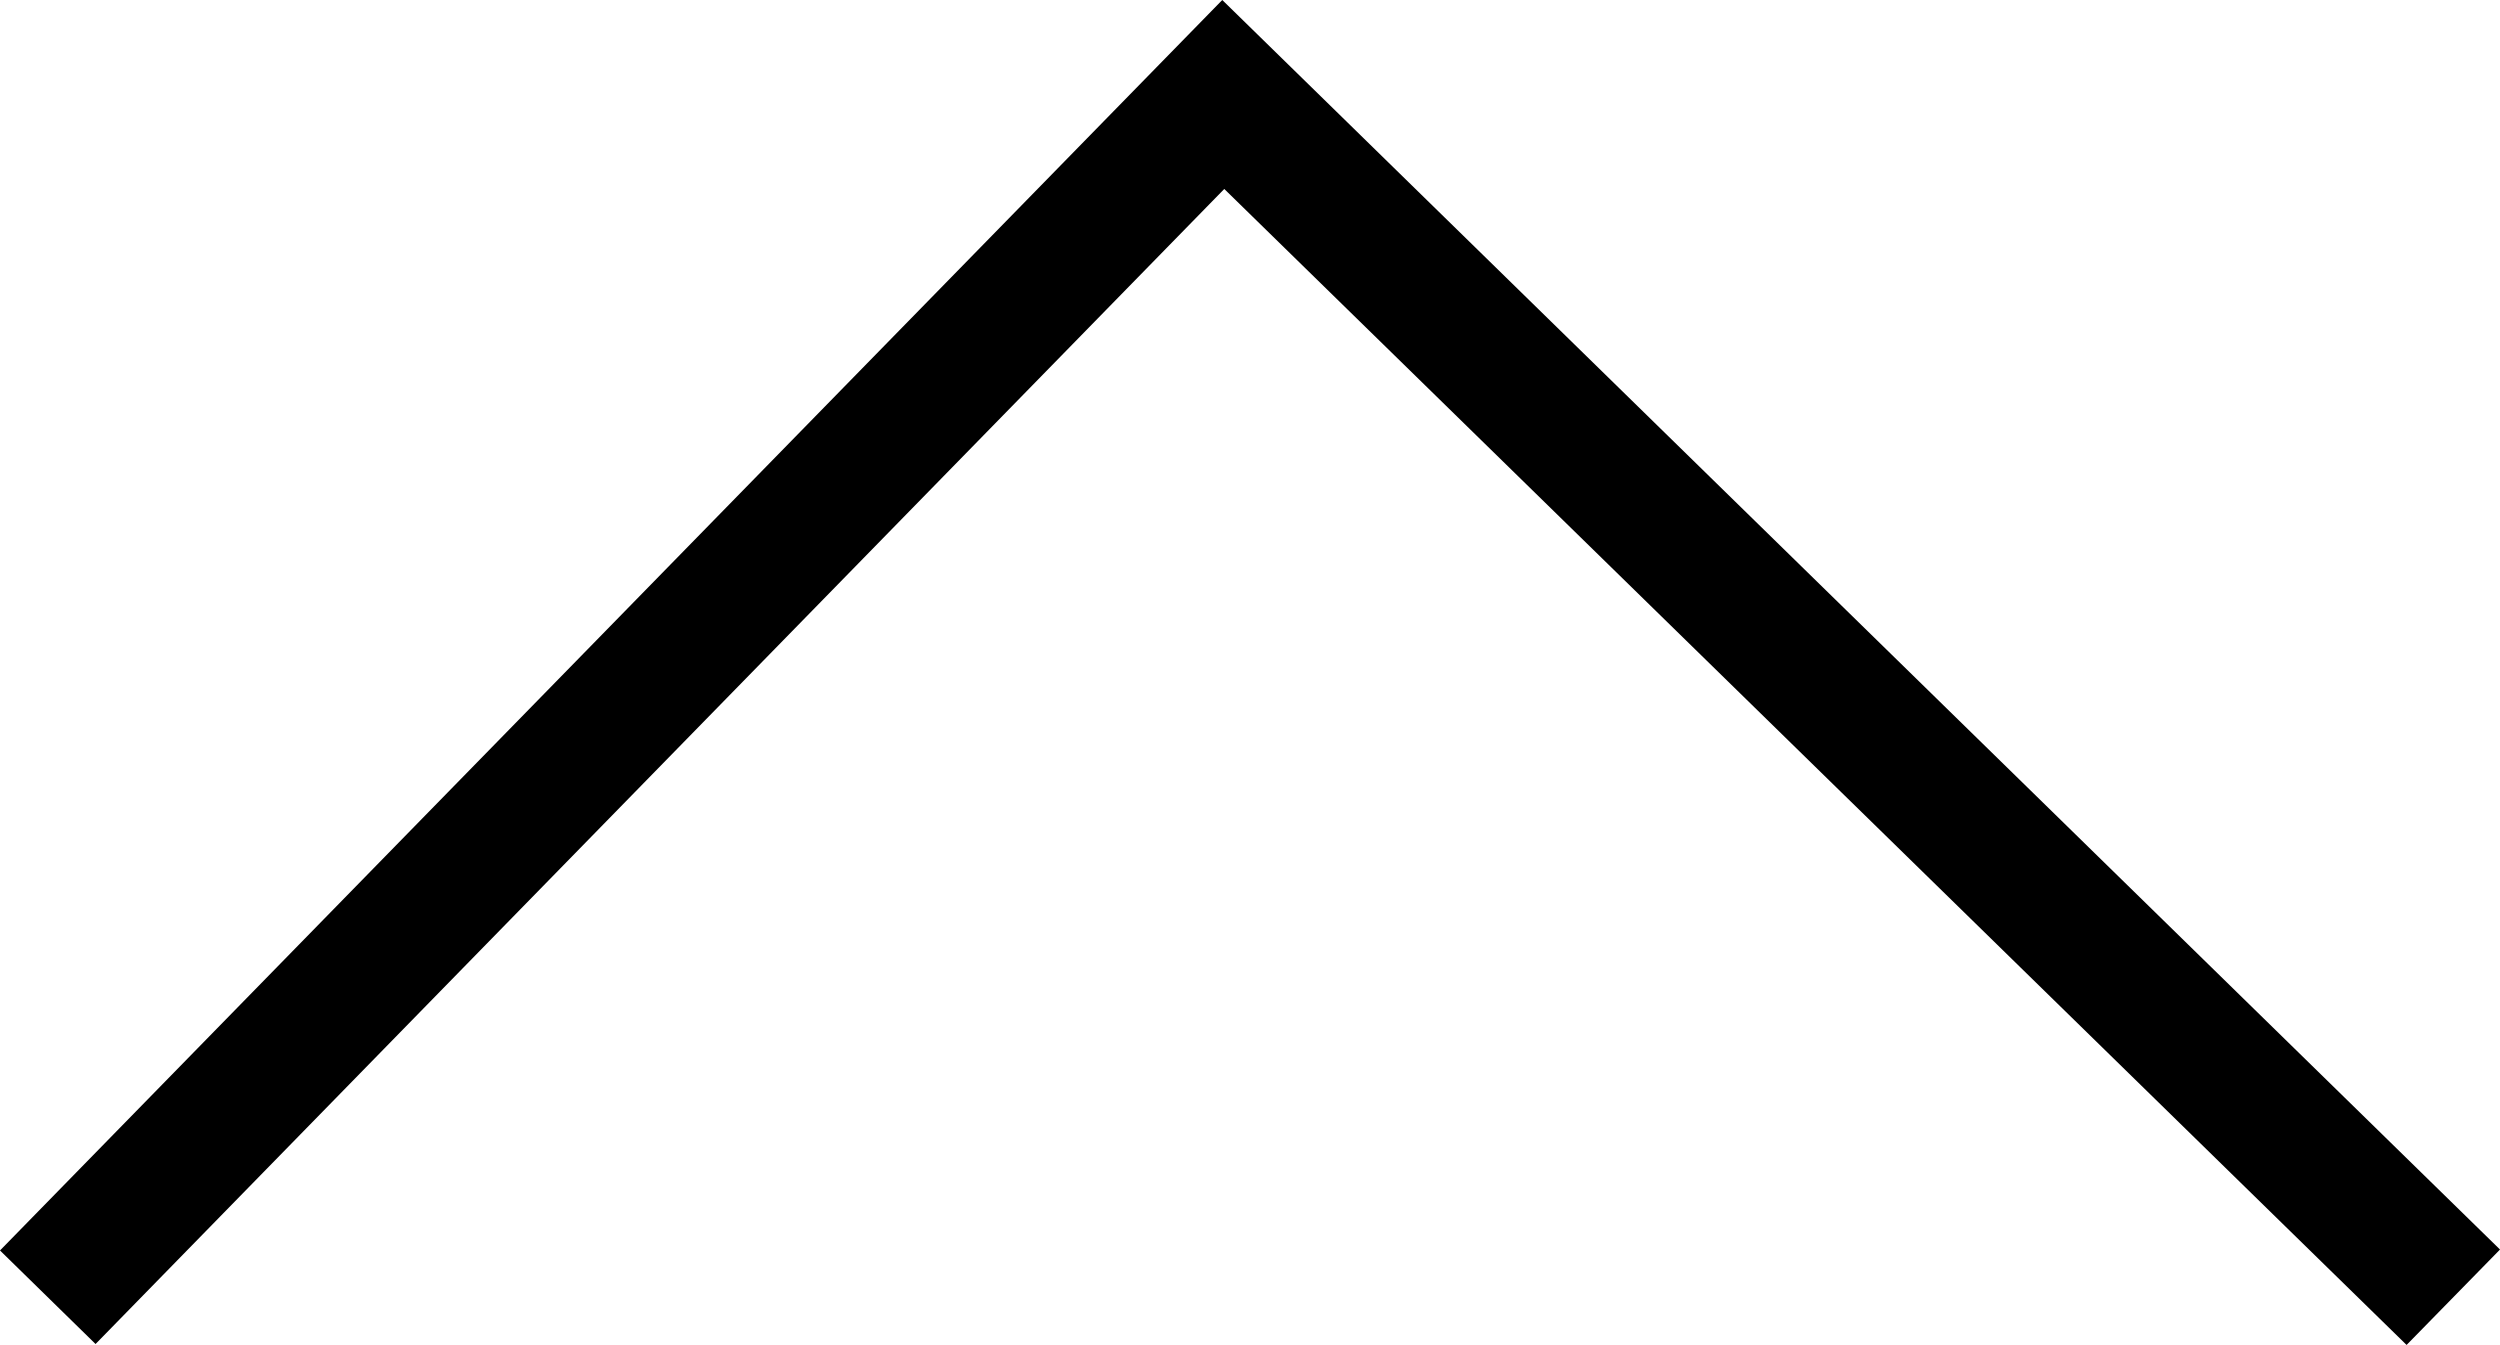 <svg xmlns="http://www.w3.org/2000/svg" id="a2fff8ba-a73e-477d-80d0-a10e90dbb221" data-name="Layer 1" width="18.707" height="10.065" viewBox="0 0 18.707 10.065"><polygon points="9.146 0 0 9.357 0.715 10.057 9.161 1.414 18.008 10.064 18.707 9.35 9.146 0"/></svg>